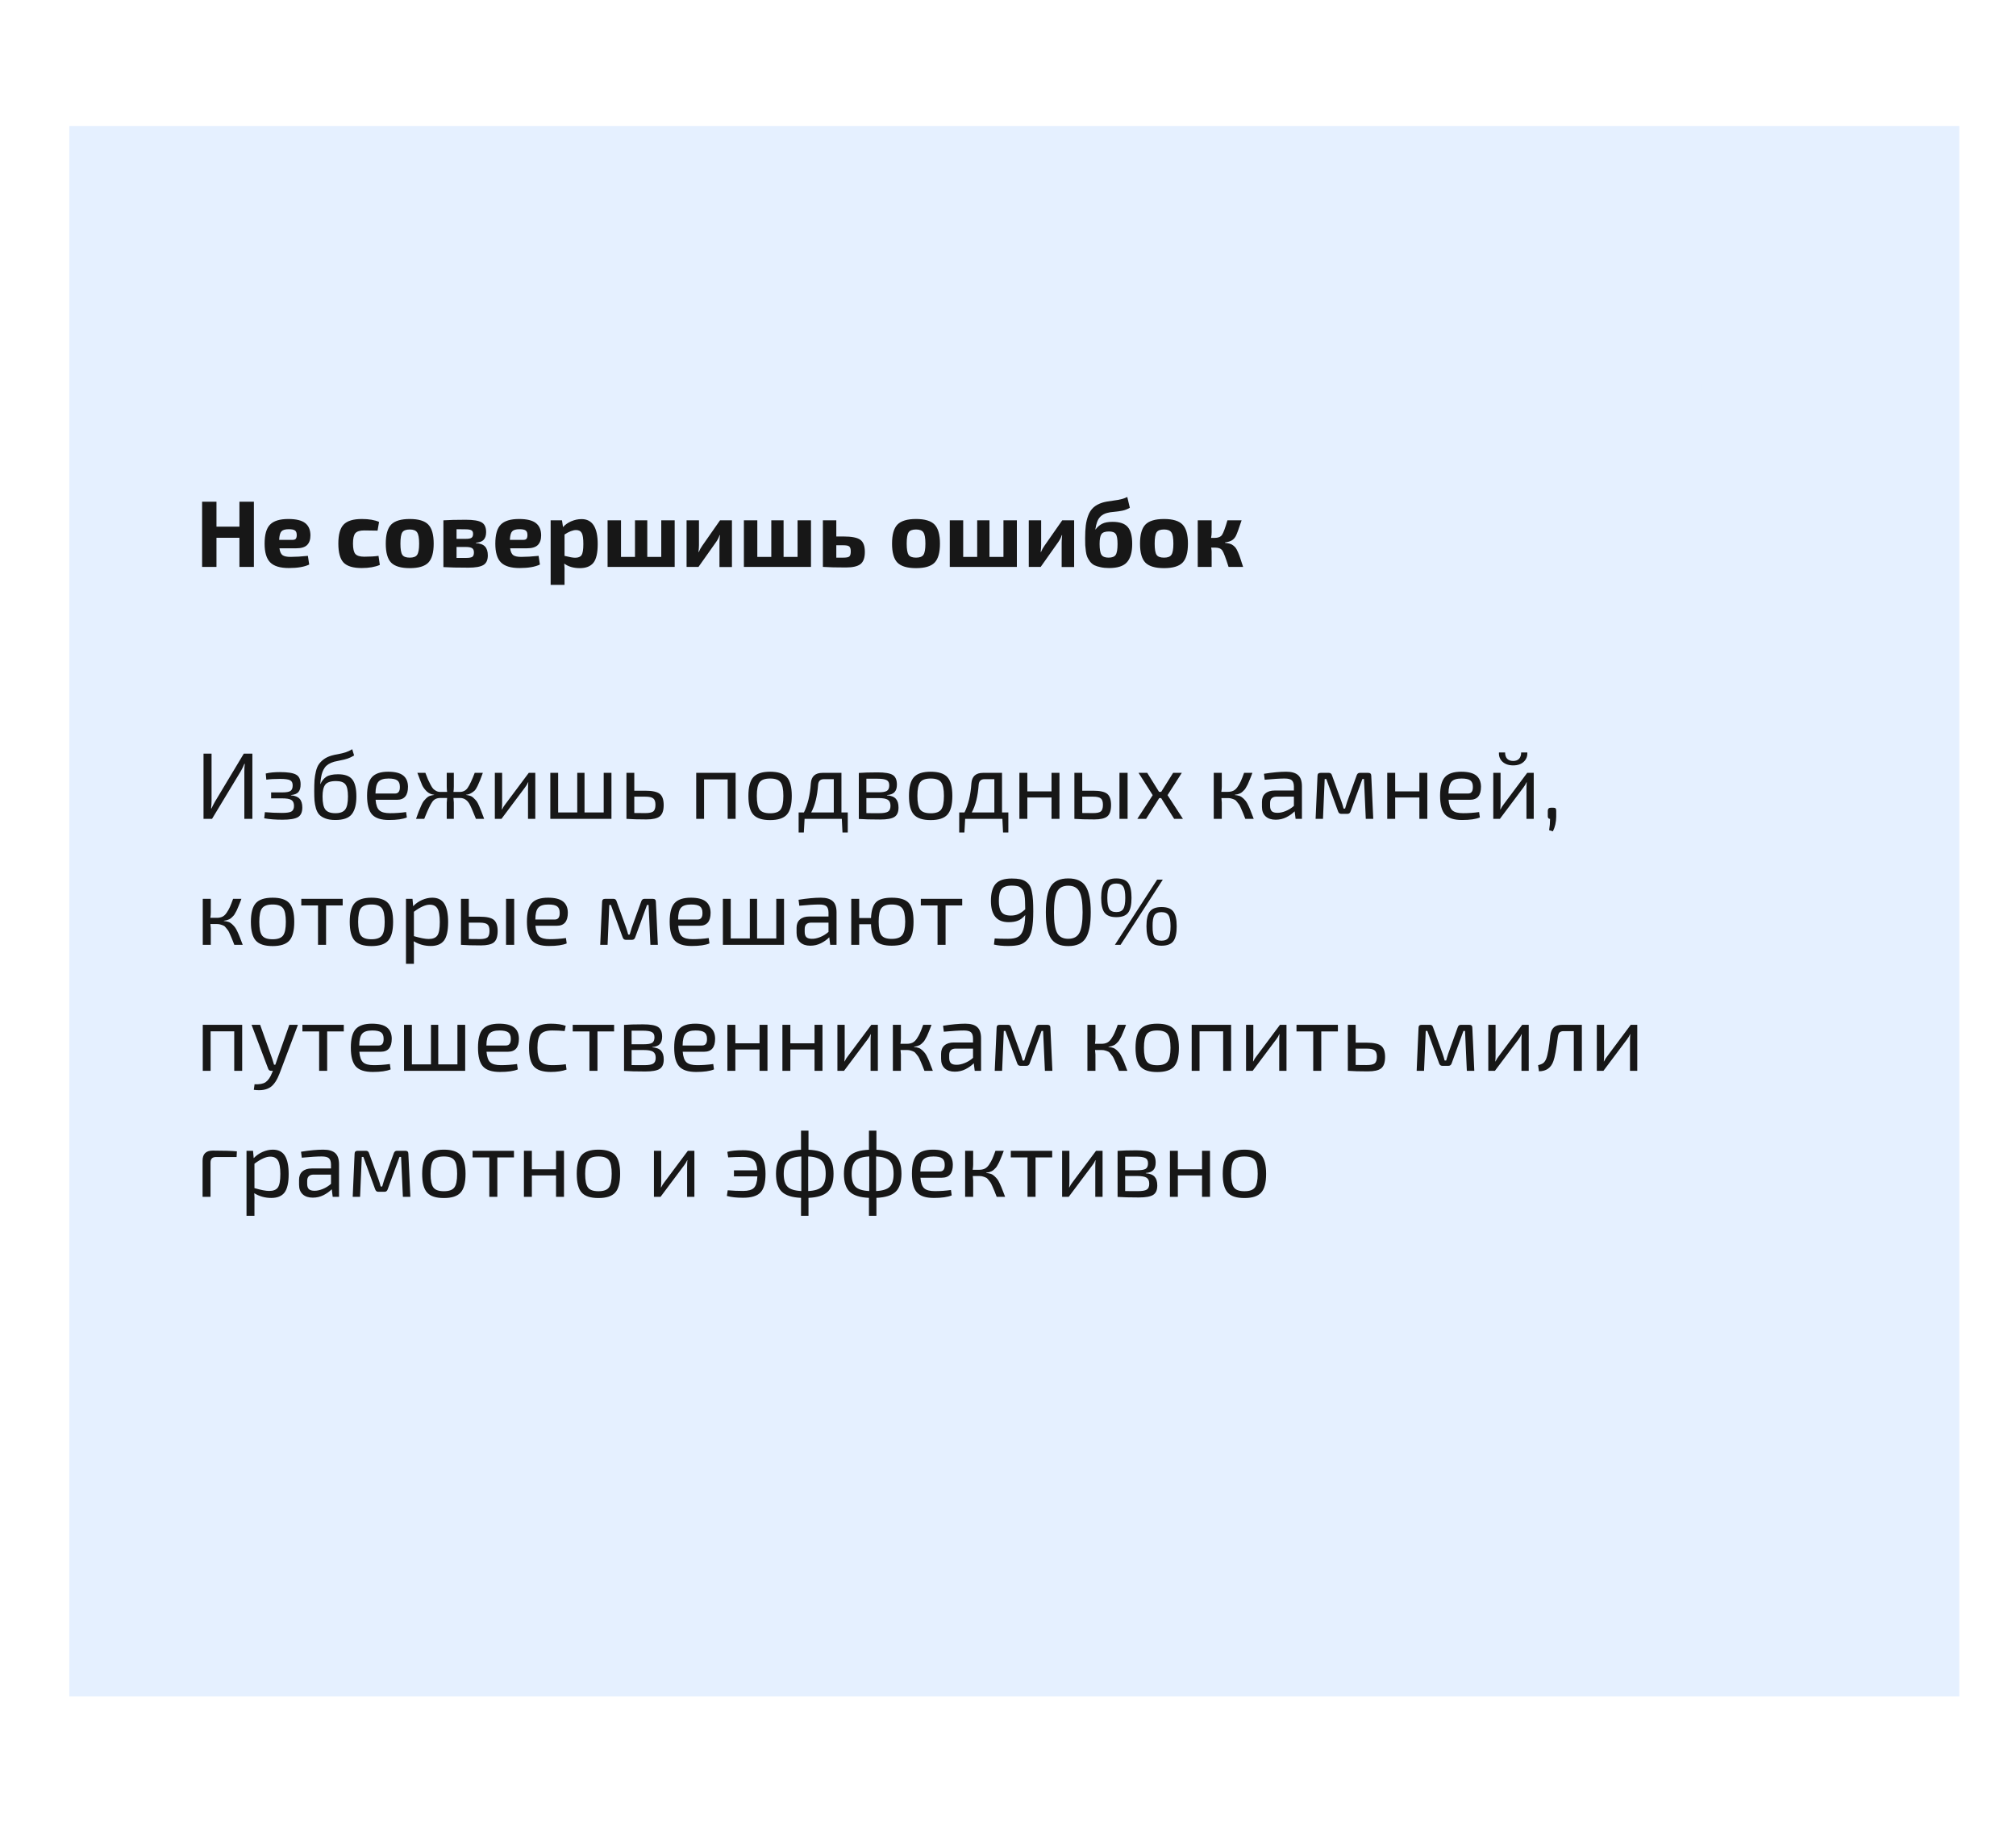<?xml version="1.0" encoding="UTF-8"?> <svg xmlns="http://www.w3.org/2000/svg" width="320" height="290" viewBox="0 0 320 290" fill="none"> <g filter="url(#filter0_d)"> <rect x="11" y="15" width="300" height="249.324" fill="#E5F0FF"></rect> </g> <path d="M40.3 79.65V90H38.005V85.38H34.36V90H32.08V79.65H34.36V83.61H38.005V79.65H40.3ZM47.026 87.045H44.356C44.426 87.585 44.591 87.95 44.851 88.14C45.111 88.32 45.531 88.41 46.111 88.41C46.901 88.41 47.821 88.355 48.871 88.245L49.081 89.625C48.311 89.995 47.236 90.18 45.856 90.18C44.466 90.18 43.476 89.88 42.886 89.28C42.296 88.68 42.001 87.69 42.001 86.31C42.001 84.87 42.291 83.86 42.871 83.28C43.451 82.69 44.416 82.395 45.766 82.395C46.996 82.395 47.886 82.61 48.436 83.04C48.986 83.46 49.266 84.105 49.276 84.975C49.276 85.665 49.096 86.185 48.736 86.535C48.386 86.875 47.816 87.045 47.026 87.045ZM44.311 85.71H46.411C46.691 85.71 46.876 85.645 46.966 85.515C47.056 85.385 47.101 85.195 47.101 84.945C47.101 84.595 47.011 84.355 46.831 84.225C46.651 84.085 46.321 84.015 45.841 84.015C45.271 84.015 44.881 84.13 44.671 84.36C44.461 84.58 44.341 85.03 44.311 85.71ZM60.08 88.245L60.29 89.685C59.52 90.015 58.56 90.18 57.41 90.18C56.05 90.18 55.09 89.89 54.53 89.31C53.98 88.72 53.705 87.715 53.705 86.295C53.705 84.865 53.985 83.86 54.545 83.28C55.105 82.69 56.07 82.395 57.44 82.395C58.56 82.395 59.47 82.55 60.17 82.86L59.93 84.24C58.85 84.22 58.145 84.21 57.815 84.21C57.135 84.21 56.665 84.355 56.405 84.645C56.155 84.935 56.03 85.485 56.03 86.295C56.03 87.105 56.155 87.655 56.405 87.945C56.665 88.235 57.135 88.38 57.815 88.38C58.695 88.38 59.45 88.335 60.08 88.245ZM62.089 83.28C62.669 82.69 63.654 82.395 65.044 82.395C66.434 82.395 67.414 82.69 67.984 83.28C68.554 83.87 68.839 84.88 68.839 86.31C68.839 87.73 68.554 88.735 67.984 89.325C67.414 89.905 66.434 90.195 65.044 90.195C63.654 90.195 62.669 89.905 62.089 89.325C61.519 88.735 61.234 87.73 61.234 86.31C61.234 84.88 61.519 83.87 62.089 83.28ZM65.044 84.06C64.454 84.06 64.059 84.21 63.859 84.51C63.659 84.81 63.559 85.41 63.559 86.31C63.559 87.19 63.659 87.78 63.859 88.08C64.059 88.38 64.454 88.53 65.044 88.53C65.624 88.53 66.014 88.38 66.214 88.08C66.424 87.78 66.529 87.19 66.529 86.31C66.529 85.42 66.424 84.825 66.214 84.525C66.014 84.215 65.624 84.06 65.044 84.06ZM75.542 86.16V86.22C76.222 86.27 76.707 86.455 76.997 86.775C77.287 87.095 77.432 87.56 77.432 88.17C77.432 88.91 77.197 89.42 76.727 89.7C76.257 89.98 75.462 90.12 74.342 90.12C72.652 90.12 71.332 90.09 70.382 90.03V82.605C71.232 82.545 72.412 82.515 73.922 82.515C75.142 82.515 75.987 82.655 76.457 82.935C76.927 83.205 77.162 83.72 77.162 84.48C77.162 85.01 77.032 85.415 76.772 85.695C76.522 85.965 76.112 86.12 75.542 86.16ZM72.467 85.545H73.922C74.372 85.545 74.677 85.49 74.837 85.38C75.007 85.27 75.092 85.06 75.092 84.75C75.092 84.47 75.002 84.28 74.822 84.18C74.642 84.08 74.307 84.03 73.817 84.03L72.467 84.015V85.545ZM72.467 88.575H73.967C74.447 88.575 74.777 88.52 74.957 88.41C75.137 88.29 75.227 88.055 75.227 87.705C75.227 87.375 75.132 87.15 74.942 87.03C74.752 86.9 74.412 86.835 73.922 86.835H72.467V88.575ZM83.647 87.045H80.977C81.047 87.585 81.212 87.95 81.472 88.14C81.732 88.32 82.152 88.41 82.732 88.41C83.522 88.41 84.442 88.355 85.492 88.245L85.702 89.625C84.932 89.995 83.857 90.18 82.477 90.18C81.087 90.18 80.097 89.88 79.507 89.28C78.917 88.68 78.622 87.69 78.622 86.31C78.622 84.87 78.912 83.86 79.492 83.28C80.072 82.69 81.037 82.395 82.387 82.395C83.617 82.395 84.507 82.61 85.057 83.04C85.607 83.46 85.887 84.105 85.897 84.975C85.897 85.665 85.717 86.185 85.357 86.535C85.007 86.875 84.437 87.045 83.647 87.045ZM80.932 85.71H83.032C83.312 85.71 83.497 85.645 83.587 85.515C83.677 85.385 83.722 85.195 83.722 84.945C83.722 84.595 83.632 84.355 83.452 84.225C83.272 84.085 82.942 84.015 82.462 84.015C81.892 84.015 81.502 84.13 81.292 84.36C81.082 84.58 80.962 85.03 80.932 85.71ZM89.204 82.605L89.369 83.685C89.679 83.315 90.104 83.01 90.644 82.77C91.194 82.53 91.749 82.41 92.309 82.41C94.019 82.41 94.874 83.73 94.874 86.37C94.874 87.79 94.644 88.785 94.184 89.355C93.724 89.915 93.009 90.195 92.039 90.195C91.039 90.195 90.214 89.955 89.564 89.475C89.614 89.985 89.629 90.515 89.609 91.065V92.85H87.404V82.605H89.204ZM89.609 84.855V88.245C90.389 88.445 90.949 88.545 91.289 88.545C91.789 88.545 92.129 88.405 92.309 88.125C92.499 87.845 92.594 87.26 92.594 86.37C92.594 85.5 92.509 84.915 92.339 84.615C92.169 84.305 91.869 84.15 91.439 84.15C90.939 84.15 90.329 84.385 89.609 84.855ZM107.092 82.605V90H96.442V82.605H98.572V88.41H100.792V82.605H102.742V88.41H104.962V82.605H107.092ZM116.181 90.015H114.201V86.145C114.201 85.855 114.226 85.46 114.276 84.96H114.216C114.106 85.32 113.921 85.685 113.661 86.055L110.871 90H108.981V82.605H110.946V86.55C110.946 86.83 110.921 87.195 110.871 87.645H110.916C111.046 87.315 111.231 86.98 111.471 86.64L114.291 82.605H116.181V90.015ZM128.728 82.605V90H118.078V82.605H120.208V88.41H122.428V82.605H124.378V88.41H126.598V82.605H128.728ZM132.747 85.17H133.887C135.187 85.17 136.077 85.345 136.557 85.695C137.037 86.035 137.277 86.68 137.277 87.63C137.277 88.56 137.042 89.205 136.572 89.565C136.112 89.915 135.342 90.09 134.262 90.09C132.722 90.09 131.527 90.06 130.677 90H130.617V82.605H132.747V85.17ZM132.747 88.53H133.887C134.347 88.53 134.652 88.47 134.802 88.35C134.962 88.22 135.042 87.95 135.042 87.54C135.042 87.15 134.962 86.89 134.802 86.76C134.652 86.63 134.347 86.565 133.887 86.565H132.747V88.53ZM142.45 83.28C143.03 82.69 144.015 82.395 145.405 82.395C146.795 82.395 147.775 82.69 148.345 83.28C148.915 83.87 149.2 84.88 149.2 86.31C149.2 87.73 148.915 88.735 148.345 89.325C147.775 89.905 146.795 90.195 145.405 90.195C144.015 90.195 143.03 89.905 142.45 89.325C141.88 88.735 141.595 87.73 141.595 86.31C141.595 84.88 141.88 83.87 142.45 83.28ZM145.405 84.06C144.815 84.06 144.42 84.21 144.22 84.51C144.02 84.81 143.92 85.41 143.92 86.31C143.92 87.19 144.02 87.78 144.22 88.08C144.42 88.38 144.815 88.53 145.405 88.53C145.985 88.53 146.375 88.38 146.575 88.08C146.785 87.78 146.89 87.19 146.89 86.31C146.89 85.42 146.785 84.825 146.575 84.525C146.375 84.215 145.985 84.06 145.405 84.06ZM161.408 82.605V90H150.758V82.605H152.888V88.41H155.108V82.605H157.058V88.41H159.278V82.605H161.408ZM170.498 90.015H168.518V86.145C168.518 85.855 168.543 85.46 168.593 84.96H168.533C168.423 85.32 168.238 85.685 167.978 86.055L165.188 90H163.298V82.605H165.263V86.55C165.263 86.83 165.238 87.195 165.188 87.645H165.233C165.363 87.315 165.548 86.98 165.788 86.64L168.608 82.605H170.498V90.015ZM178.934 78.9L179.339 80.61C178.939 80.84 178.539 80.995 178.139 81.075C177.739 81.155 177.314 81.215 176.864 81.255C176.414 81.285 176.034 81.345 175.724 81.435C174.904 81.655 174.369 82.16 174.119 82.95C174.029 83.19 173.944 83.555 173.864 84.045H173.909C174.199 83.655 174.539 83.36 174.929 83.16C175.329 82.95 175.884 82.845 176.594 82.845C177.734 82.845 178.539 83.12 179.009 83.67C179.479 84.21 179.714 85.105 179.714 86.355C179.714 87.665 179.439 88.63 178.889 89.25C178.349 89.87 177.399 90.18 176.039 90.18C175.529 90.18 175.079 90.135 174.689 90.045C174.299 89.965 173.969 89.86 173.699 89.73C173.439 89.59 173.214 89.4 173.024 89.16C172.844 88.91 172.699 88.67 172.589 88.44C172.489 88.21 172.414 87.915 172.364 87.555C172.314 87.185 172.279 86.855 172.259 86.565C172.249 86.275 172.244 85.905 172.244 85.455C172.244 84.645 172.279 83.965 172.349 83.415C172.419 82.855 172.549 82.325 172.739 81.825C172.929 81.315 173.204 80.895 173.564 80.565C173.934 80.235 174.404 79.98 174.974 79.8C175.344 79.68 175.969 79.565 176.849 79.455C177.739 79.345 178.434 79.16 178.934 78.9ZM176.024 84.375C175.414 84.375 175.014 84.52 174.824 84.81C174.634 85.09 174.539 85.605 174.539 86.355C174.539 87.205 174.639 87.78 174.839 88.08C175.039 88.38 175.414 88.53 175.964 88.53C176.514 88.53 176.889 88.385 177.089 88.095C177.289 87.795 177.389 87.22 177.389 86.37C177.389 85.57 177.294 85.04 177.104 84.78C176.924 84.51 176.564 84.375 176.024 84.375ZM181.811 83.28C182.391 82.69 183.376 82.395 184.766 82.395C186.156 82.395 187.136 82.69 187.706 83.28C188.276 83.87 188.561 84.88 188.561 86.31C188.561 87.73 188.276 88.735 187.706 89.325C187.136 89.905 186.156 90.195 184.766 90.195C183.376 90.195 182.391 89.905 181.811 89.325C181.241 88.735 180.956 87.73 180.956 86.31C180.956 84.88 181.241 83.87 181.811 83.28ZM184.766 84.06C184.176 84.06 183.781 84.21 183.581 84.51C183.381 84.81 183.281 85.41 183.281 86.31C183.281 87.19 183.381 87.78 183.581 88.08C183.781 88.38 184.176 88.53 184.766 88.53C185.346 88.53 185.736 88.38 185.936 88.08C186.146 87.78 186.251 87.19 186.251 86.31C186.251 85.42 186.146 84.825 185.936 84.525C185.736 84.215 185.346 84.06 184.766 84.06ZM194.439 86.115V86.175C194.739 86.215 194.984 86.26 195.174 86.31C195.364 86.35 195.549 86.44 195.729 86.58C195.909 86.72 196.044 86.85 196.134 86.97C196.234 87.09 196.359 87.325 196.509 87.675C196.659 88.015 196.779 88.33 196.869 88.62C196.969 88.91 197.119 89.37 197.319 90H195.009C194.569 88.6 194.244 87.74 194.034 87.42C193.824 87.1 193.454 86.94 192.924 86.94H192.249C192.299 87.19 192.324 87.4 192.324 87.57V90H190.119V82.605H192.324V84.495C192.324 84.795 192.294 85.095 192.234 85.395H192.789C193.359 85.395 193.754 85.235 193.974 84.915C194.194 84.585 194.479 83.815 194.829 82.605H197.079C196.619 83.995 196.309 84.835 196.149 85.125C195.909 85.565 195.554 85.85 195.084 85.98C194.914 86.03 194.699 86.075 194.439 86.115ZM40.06 130H38.785V122.455C38.785 121.985 38.81 121.59 38.86 121.27H38.785C38.655 121.61 38.475 121.985 38.245 122.395L33.655 130H32.305V119.65H33.58V127.12C33.58 127.49 33.555 127.9 33.505 128.35H33.565C33.715 128.02 33.91 127.645 34.15 127.225L38.695 119.65H40.06V130ZM42.271 123.775L42.181 122.8C42.801 122.65 43.551 122.575 44.431 122.575C45.671 122.575 46.526 122.71 46.996 122.98C47.476 123.24 47.716 123.755 47.716 124.525C47.716 125.065 47.601 125.47 47.371 125.74C47.141 126.01 46.746 126.17 46.186 126.22V126.265C46.816 126.315 47.271 126.495 47.551 126.805C47.841 127.115 47.986 127.58 47.986 128.2C47.986 128.95 47.751 129.46 47.281 129.73C46.811 130 46.001 130.135 44.851 130.135C43.741 130.135 42.771 130.06 41.941 129.91L42.046 128.935C42.946 129.015 43.851 129.055 44.761 129.055C45.501 129.055 46.001 128.98 46.261 128.83C46.531 128.67 46.666 128.37 46.666 127.93C46.666 127.48 46.526 127.17 46.246 127C45.976 126.83 45.486 126.745 44.776 126.745H43.036V125.8H44.776C45.426 125.8 45.866 125.725 46.096 125.575C46.336 125.415 46.456 125.12 46.456 124.69C46.456 124.27 46.316 123.995 46.036 123.865C45.766 123.725 45.236 123.655 44.446 123.655C43.586 123.655 42.861 123.695 42.271 123.775ZM55.907 118.945L56.208 119.935C55.847 120.155 55.502 120.32 55.172 120.43C54.843 120.54 54.462 120.635 54.032 120.715C53.612 120.795 53.288 120.865 53.057 120.925C52.358 121.125 51.858 121.435 51.557 121.855C51.258 122.275 51.062 122.79 50.972 123.4C50.913 123.7 50.867 124.055 50.837 124.465H50.867C51.068 123.995 51.367 123.62 51.767 123.34C52.178 123.06 52.807 122.92 53.657 122.92C54.727 122.92 55.477 123.19 55.907 123.73C56.347 124.27 56.568 125.175 56.568 126.445C56.568 127.695 56.328 128.63 55.847 129.25C55.367 129.87 54.492 130.18 53.222 130.18C52.612 130.18 52.093 130.1 51.663 129.94C51.242 129.78 50.917 129.58 50.688 129.34C50.458 129.1 50.278 128.765 50.148 128.335C50.028 127.895 49.953 127.485 49.922 127.105C49.892 126.715 49.877 126.21 49.877 125.59C49.877 124.9 49.892 124.32 49.922 123.85C49.962 123.38 50.038 122.915 50.148 122.455C50.258 121.995 50.413 121.62 50.612 121.33C50.822 121.03 51.093 120.76 51.422 120.52C51.752 120.28 52.157 120.09 52.638 119.95C52.907 119.87 53.252 119.795 53.672 119.725C54.102 119.645 54.492 119.55 54.843 119.44C55.193 119.33 55.547 119.165 55.907 118.945ZM53.328 124C52.477 124 51.907 124.195 51.617 124.585C51.337 124.965 51.197 125.585 51.197 126.445C51.197 127.445 51.347 128.14 51.648 128.53C51.947 128.91 52.477 129.1 53.237 129.1C53.977 129.1 54.492 128.91 54.782 128.53C55.083 128.15 55.233 127.455 55.233 126.445C55.233 125.505 55.097 124.865 54.828 124.525C54.557 124.175 54.057 124 53.328 124ZM63.021 126.97H59.616C59.686 127.81 59.891 128.375 60.231 128.665C60.571 128.955 61.131 129.1 61.911 129.1C62.751 129.1 63.601 129.04 64.461 128.92L64.581 129.775C63.941 130.045 62.996 130.18 61.746 130.18C60.486 130.18 59.591 129.89 59.061 129.31C58.531 128.72 58.266 127.725 58.266 126.325C58.266 124.915 58.526 123.93 59.046 123.37C59.566 122.8 60.421 122.515 61.611 122.515C62.701 122.515 63.496 122.715 63.996 123.115C64.496 123.505 64.751 124.1 64.761 124.9C64.761 126.28 64.181 126.97 63.021 126.97ZM59.601 125.98H62.691C63.231 125.98 63.491 125.62 63.471 124.9C63.471 124.43 63.336 124.095 63.066 123.895C62.796 123.695 62.331 123.595 61.671 123.595C60.901 123.595 60.366 123.765 60.066 124.105C59.766 124.445 59.611 125.07 59.601 125.98ZM73.971 126.175V126.205C74.231 126.235 74.461 126.285 74.661 126.355C74.861 126.425 75.046 126.55 75.216 126.73C75.396 126.9 75.541 127.055 75.651 127.195C75.761 127.335 75.896 127.59 76.056 127.96C76.216 128.32 76.336 128.615 76.416 128.845C76.506 129.065 76.651 129.45 76.851 130H75.546C75.016 128.66 74.651 127.835 74.451 127.525C74.101 126.985 73.646 126.705 73.086 126.685C73.066 126.685 73.046 126.685 73.026 126.685H71.976C72.016 127.025 72.036 127.265 72.036 127.405V130H70.911V127.405C70.911 127.265 70.931 127.025 70.971 126.685H69.846C69.306 126.695 68.896 126.9 68.616 127.3C68.336 127.69 67.961 128.465 67.491 129.625C67.431 129.785 67.381 129.91 67.341 130H66.036C66.236 129.45 66.376 129.065 66.456 128.845C66.546 128.615 66.671 128.32 66.831 127.96C66.991 127.59 67.126 127.335 67.236 127.195C67.346 127.055 67.486 126.9 67.656 126.73C67.836 126.55 68.026 126.425 68.226 126.355C68.426 126.285 68.656 126.235 68.916 126.205V126.175C68.456 126.125 68.061 125.945 67.731 125.635C67.411 125.315 67.176 125 67.026 124.69C66.886 124.37 66.651 123.765 66.321 122.875C66.291 122.795 66.266 122.735 66.246 122.695H67.521C67.711 123.175 67.851 123.53 67.941 123.76C68.041 123.98 68.171 124.245 68.331 124.555C68.491 124.865 68.636 125.09 68.766 125.23C68.896 125.36 69.056 125.475 69.246 125.575C69.446 125.675 69.666 125.725 69.906 125.725H70.971C70.931 125.485 70.911 125.2 70.911 124.87V122.695H72.036V124.87C72.036 125.2 72.016 125.485 71.976 125.725H72.966C73.516 125.725 73.941 125.505 74.241 125.065C74.551 124.615 74.921 123.825 75.351 122.695H76.641C76.431 123.255 76.281 123.655 76.191 123.895C76.101 124.125 75.971 124.42 75.801 124.78C75.631 125.13 75.471 125.38 75.321 125.53C75.171 125.67 74.981 125.805 74.751 125.935C74.521 126.065 74.261 126.145 73.971 126.175ZM84.967 130H83.812V125.155C83.812 125.035 83.817 124.86 83.827 124.63C83.847 124.39 83.857 124.24 83.857 124.18H83.827C83.717 124.45 83.547 124.735 83.317 125.035L79.597 130H78.547V122.695H79.702V127.54C79.702 127.83 79.687 128.155 79.657 128.515H79.687C79.847 128.185 80.022 127.905 80.212 127.675L83.932 122.695H84.967V130ZM97.056 122.695V130H87.351V122.695H88.596V128.98H91.626V122.695H92.781V128.98H95.826V122.695H97.056ZM100.681 125.53H102.406C103.526 125.53 104.296 125.695 104.716 126.025C105.136 126.355 105.346 126.95 105.346 127.81C105.346 128.68 105.136 129.28 104.716 129.61C104.306 129.93 103.601 130.09 102.601 130.09C101.291 130.09 100.251 130.06 99.481 130H99.436V122.695H100.681V125.53ZM100.681 129.07L102.406 129.085C103.026 129.085 103.451 129 103.681 128.83C103.921 128.65 104.041 128.295 104.041 127.765C104.041 127.275 103.926 126.94 103.696 126.76C103.476 126.57 103.046 126.475 102.406 126.475H100.681V129.07ZM116.765 122.695V130H115.505V123.73H111.755V130H110.51V122.695H116.765ZM122.243 122.515C123.493 122.515 124.378 122.805 124.898 123.385C125.418 123.965 125.678 124.955 125.678 126.355C125.678 127.755 125.418 128.745 124.898 129.325C124.378 129.905 123.493 130.195 122.243 130.195C120.983 130.195 120.093 129.905 119.573 129.325C119.053 128.745 118.793 127.755 118.793 126.355C118.793 124.955 119.053 123.965 119.573 123.385C120.093 122.805 120.983 122.515 122.243 122.515ZM122.243 123.595C121.433 123.595 120.878 123.79 120.578 124.18C120.278 124.57 120.128 125.295 120.128 126.355C120.128 127.415 120.278 128.14 120.578 128.53C120.878 128.92 121.433 129.115 122.243 129.115C123.043 129.115 123.593 128.92 123.893 128.53C124.193 128.14 124.343 127.415 124.343 126.355C124.343 125.295 124.193 124.57 123.893 124.18C123.593 123.79 123.043 123.595 122.243 123.595ZM134.567 128.98V132.16H133.727L133.622 130H127.712L127.592 132.16H126.767V128.98H127.607C128.217 127.75 128.582 126.215 128.702 124.375C128.782 123.255 129.402 122.695 130.562 122.695H133.562V128.98H134.567ZM132.347 128.98V123.7H130.772C130.212 123.7 129.907 123.995 129.857 124.585C129.727 126.405 129.362 127.87 128.762 128.98H132.347ZM140.791 126.22V126.265C141.451 126.315 141.921 126.5 142.201 126.82C142.481 127.13 142.621 127.59 142.621 128.2C142.621 128.93 142.401 129.43 141.961 129.7C141.531 129.97 140.776 130.105 139.696 130.105C138.276 130.105 137.151 130.075 136.321 130.015V122.71C137.051 122.65 138.041 122.62 139.291 122.62C140.451 122.62 141.251 122.755 141.691 123.025C142.141 123.295 142.366 123.81 142.366 124.57C142.366 125.09 142.241 125.485 141.991 125.755C141.741 126.025 141.341 126.18 140.791 126.22ZM137.521 125.785H139.441C140.081 125.785 140.526 125.71 140.776 125.56C141.026 125.4 141.151 125.105 141.151 124.675C141.151 124.265 141.011 123.99 140.731 123.85C140.461 123.7 139.966 123.625 139.246 123.625C138.556 123.615 137.981 123.615 137.521 123.625V125.785ZM137.521 126.7V129.085C137.671 129.085 137.971 129.09 138.421 129.1C138.871 129.1 139.236 129.1 139.516 129.1C140.206 129.1 140.681 129.02 140.941 128.86C141.211 128.7 141.346 128.39 141.346 127.93C141.346 127.47 141.206 127.15 140.926 126.97C140.646 126.79 140.151 126.7 139.441 126.7H137.521ZM147.731 122.515C148.981 122.515 149.866 122.805 150.386 123.385C150.906 123.965 151.166 124.955 151.166 126.355C151.166 127.755 150.906 128.745 150.386 129.325C149.866 129.905 148.981 130.195 147.731 130.195C146.471 130.195 145.581 129.905 145.061 129.325C144.541 128.745 144.281 127.755 144.281 126.355C144.281 124.955 144.541 123.965 145.061 123.385C145.581 122.805 146.471 122.515 147.731 122.515ZM147.731 123.595C146.921 123.595 146.366 123.79 146.066 124.18C145.766 124.57 145.616 125.295 145.616 126.355C145.616 127.415 145.766 128.14 146.066 128.53C146.366 128.92 146.921 129.115 147.731 129.115C148.531 129.115 149.081 128.92 149.381 128.53C149.681 128.14 149.831 127.415 149.831 126.355C149.831 125.295 149.681 124.57 149.381 124.18C149.081 123.79 148.531 123.595 147.731 123.595ZM160.055 128.98V132.16H159.215L159.11 130H153.2L153.08 132.16H152.255V128.98H153.095C153.705 127.75 154.07 126.215 154.19 124.375C154.27 123.255 154.89 122.695 156.05 122.695H159.05V128.98H160.055ZM157.835 128.98V123.7H156.26C155.7 123.7 155.395 123.995 155.345 124.585C155.215 126.405 154.85 127.87 154.25 128.98H157.835ZM168.169 122.695V130H166.909V126.61H163.069V130H161.809V122.695H163.069V125.635H166.909V122.695H168.169ZM171.784 125.53H173.509C174.589 125.53 175.334 125.695 175.744 126.025C176.154 126.355 176.359 126.95 176.359 127.81C176.359 128.68 176.159 129.28 175.759 129.61C175.359 129.93 174.674 130.09 173.704 130.09C172.394 130.09 171.354 130.06 170.584 130H170.539V122.695H171.784V125.53ZM178.984 122.695V130H177.694V122.695H178.984ZM171.784 129.07L173.509 129.085C174.099 129.085 174.504 129 174.724 128.83C174.954 128.65 175.069 128.295 175.069 127.765C175.069 127.275 174.959 126.94 174.739 126.76C174.519 126.57 174.109 126.475 173.509 126.475H171.784V129.07ZM184.305 126.7H184.005L181.92 130H180.525L182.97 126.235L180.72 122.695H182.1L183.975 125.71H184.32L186.21 122.695H187.59L185.325 126.235L187.77 130H186.375L184.305 126.7ZM196.004 126.175V126.22C196.274 126.24 196.514 126.285 196.724 126.355C196.934 126.425 197.129 126.545 197.309 126.715C197.489 126.885 197.639 127.045 197.759 127.195C197.879 127.345 198.019 127.595 198.179 127.945C198.339 128.285 198.464 128.58 198.554 128.83C198.654 129.08 198.804 129.47 199.004 130H197.669C197.499 129.56 197.379 129.255 197.309 129.085C197.239 128.905 197.134 128.66 196.994 128.35C196.864 128.04 196.759 127.83 196.679 127.72C196.599 127.61 196.489 127.47 196.349 127.3C196.219 127.12 196.089 127.005 195.959 126.955C195.839 126.895 195.694 126.84 195.524 126.79C195.354 126.73 195.164 126.7 194.954 126.7H194.879H193.874C193.914 127.02 193.934 127.255 193.934 127.405V130H192.659V122.695H193.934V124.87C193.934 125.13 193.909 125.41 193.859 125.71H194.879C195.229 125.71 195.529 125.65 195.779 125.53C196.029 125.41 196.254 125.2 196.454 124.9C196.664 124.59 196.834 124.29 196.964 124C197.094 123.71 197.264 123.275 197.474 122.695H198.794C198.674 123.025 198.584 123.26 198.524 123.4C198.474 123.53 198.394 123.725 198.284 123.985C198.184 124.245 198.104 124.43 198.044 124.54C197.984 124.64 197.904 124.785 197.804 124.975C197.704 125.165 197.614 125.3 197.534 125.38C197.454 125.46 197.354 125.56 197.234 125.68C197.114 125.79 196.994 125.875 196.874 125.935C196.764 125.985 196.634 126.035 196.484 126.085C196.334 126.125 196.174 126.155 196.004 126.175ZM200.746 123.79L200.626 122.845C201.986 122.625 203.166 122.515 204.166 122.515C205.016 122.515 205.641 122.695 206.041 123.055C206.451 123.405 206.656 124.005 206.656 124.855V130H205.651L205.501 128.8C205.151 129.16 204.711 129.475 204.181 129.745C203.661 130.005 203.096 130.135 202.486 130.135C201.816 130.135 201.286 129.96 200.896 129.61C200.506 129.25 200.311 128.745 200.311 128.095V127.3C200.311 126.73 200.486 126.29 200.836 125.98C201.196 125.66 201.696 125.5 202.336 125.5H205.381V124.855C205.371 124.395 205.261 124.07 205.051 123.88C204.841 123.69 204.456 123.595 203.896 123.595C203.186 123.595 202.136 123.66 200.746 123.79ZM201.601 127.48V127.945C201.601 128.325 201.691 128.605 201.871 128.785C202.061 128.955 202.351 129.04 202.741 129.04C203.131 129.05 203.566 128.96 204.046 128.77C204.526 128.58 204.971 128.305 205.381 127.945V126.475H202.561C201.921 126.505 201.601 126.84 201.601 127.48ZM215.847 122.695H217.182C217.502 122.695 217.662 122.855 217.662 123.175L217.977 130H216.792L216.507 123.67H216.252L214.392 128.785C214.302 129.065 214.132 129.205 213.882 129.205H212.892C212.642 129.205 212.472 129.065 212.382 128.785L210.522 123.67H210.267L209.997 130H208.827L209.127 123.175C209.127 122.855 209.292 122.695 209.622 122.695H210.942C211.192 122.695 211.357 122.835 211.437 123.115L212.952 127.315C213.052 127.595 213.157 127.945 213.267 128.365H213.507C213.647 127.875 213.752 127.525 213.822 127.315L215.337 123.115C215.427 122.835 215.597 122.695 215.847 122.695ZM226.558 122.695V130H225.298V126.61H221.458V130H220.198V122.695H221.458V125.635H225.298V122.695H226.558ZM233.338 126.97H229.933C230.003 127.81 230.208 128.375 230.548 128.665C230.888 128.955 231.448 129.1 232.228 129.1C233.068 129.1 233.918 129.04 234.778 128.92L234.898 129.775C234.258 130.045 233.313 130.18 232.063 130.18C230.803 130.18 229.908 129.89 229.378 129.31C228.848 128.72 228.583 127.725 228.583 126.325C228.583 124.915 228.843 123.93 229.363 123.37C229.883 122.8 230.738 122.515 231.928 122.515C233.018 122.515 233.813 122.715 234.313 123.115C234.813 123.505 235.068 124.1 235.078 124.9C235.078 126.28 234.498 126.97 233.338 126.97ZM229.918 125.98H233.008C233.548 125.98 233.808 125.62 233.788 124.9C233.788 124.43 233.653 124.095 233.383 123.895C233.113 123.695 232.648 123.595 231.988 123.595C231.218 123.595 230.683 123.765 230.383 124.105C230.083 124.445 229.928 125.07 229.918 125.98ZM241.454 119.455H242.429C242.469 120.045 242.284 120.535 241.874 120.925C241.464 121.315 240.904 121.51 240.194 121.51C239.474 121.51 238.904 121.315 238.484 120.925C238.074 120.535 237.889 120.045 237.929 119.455H238.904C238.904 119.885 239.014 120.22 239.234 120.46C239.464 120.69 239.784 120.805 240.194 120.805C240.594 120.805 240.904 120.69 241.124 120.46C241.344 120.22 241.454 119.885 241.454 119.455ZM243.449 130H242.294V125.155C242.294 125.035 242.299 124.86 242.309 124.63C242.329 124.39 242.339 124.24 242.339 124.18H242.309C242.199 124.45 242.029 124.735 241.799 125.035L238.079 130H237.029V122.695H238.184V127.54C238.184 127.83 238.169 128.155 238.139 128.515H238.169C238.329 128.185 238.504 127.905 238.694 127.675L242.414 122.695H243.449V130ZM246.177 128.23H246.552C246.732 128.23 246.852 128.265 246.912 128.335C246.982 128.405 247.017 128.53 247.017 128.71V129.67C247.007 130.52 246.832 131.29 246.492 131.98L245.892 131.8C245.992 131.21 246.042 130.61 246.042 130C245.802 130 245.682 129.86 245.682 129.58V128.71C245.692 128.39 245.857 128.23 246.177 128.23ZM35.53 146.175V146.22C35.8 146.24 36.04 146.285 36.25 146.355C36.46 146.425 36.655 146.545 36.835 146.715C37.015 146.885 37.165 147.045 37.285 147.195C37.405 147.345 37.545 147.595 37.705 147.945C37.865 148.285 37.99 148.58 38.08 148.83C38.18 149.08 38.33 149.47 38.53 150H37.195C37.025 149.56 36.905 149.255 36.835 149.085C36.765 148.905 36.66 148.66 36.52 148.35C36.39 148.04 36.285 147.83 36.205 147.72C36.125 147.61 36.015 147.47 35.875 147.3C35.745 147.12 35.615 147.005 35.485 146.955C35.365 146.895 35.22 146.84 35.05 146.79C34.88 146.73 34.69 146.7 34.48 146.7H34.405H33.4C33.44 147.02 33.46 147.255 33.46 147.405V150H32.185V142.695H33.46V144.87C33.46 145.13 33.435 145.41 33.385 145.71H34.405C34.755 145.71 35.055 145.65 35.305 145.53C35.555 145.41 35.78 145.2 35.98 144.9C36.19 144.59 36.36 144.29 36.49 144C36.62 143.71 36.79 143.275 37 142.695H38.32C38.2 143.025 38.11 143.26 38.05 143.4C38 143.53 37.92 143.725 37.81 143.985C37.71 144.245 37.63 144.43 37.57 144.54C37.51 144.64 37.43 144.785 37.33 144.975C37.23 145.165 37.14 145.3 37.06 145.38C36.98 145.46 36.88 145.56 36.76 145.68C36.64 145.79 36.52 145.875 36.4 145.935C36.29 145.985 36.16 146.035 36.01 146.085C35.86 146.125 35.7 146.155 35.53 146.175ZM43.273 142.515C44.523 142.515 45.408 142.805 45.928 143.385C46.448 143.965 46.708 144.955 46.708 146.355C46.708 147.755 46.448 148.745 45.928 149.325C45.408 149.905 44.523 150.195 43.273 150.195C42.013 150.195 41.123 149.905 40.603 149.325C40.083 148.745 39.823 147.755 39.823 146.355C39.823 144.955 40.083 143.965 40.603 143.385C41.123 142.805 42.013 142.515 43.273 142.515ZM43.273 143.595C42.463 143.595 41.908 143.79 41.608 144.18C41.308 144.57 41.158 145.295 41.158 146.355C41.158 147.415 41.308 148.14 41.608 148.53C41.908 148.92 42.463 149.115 43.273 149.115C44.073 149.115 44.623 148.92 44.923 148.53C45.223 148.14 45.373 147.415 45.373 146.355C45.373 145.295 45.223 144.57 44.923 144.18C44.623 143.79 44.073 143.595 43.273 143.595ZM54.395 143.745H51.755V150H50.48V143.745H47.825V142.695H54.395V143.745ZM58.962 142.515C60.212 142.515 61.097 142.805 61.617 143.385C62.137 143.965 62.397 144.955 62.397 146.355C62.397 147.755 62.137 148.745 61.617 149.325C61.097 149.905 60.212 150.195 58.962 150.195C57.702 150.195 56.812 149.905 56.292 149.325C55.772 148.745 55.512 147.755 55.512 146.355C55.512 144.955 55.772 143.965 56.292 143.385C56.812 142.805 57.702 142.515 58.962 142.515ZM58.962 143.595C58.152 143.595 57.597 143.79 57.297 144.18C56.997 144.57 56.847 145.295 56.847 146.355C56.847 147.415 56.997 148.14 57.297 148.53C57.597 148.92 58.152 149.115 58.962 149.115C59.762 149.115 60.312 148.92 60.612 148.53C60.912 148.14 61.062 147.415 61.062 146.355C61.062 145.295 60.912 144.57 60.612 144.18C60.312 143.79 59.762 143.595 58.962 143.595ZM65.476 142.695L65.581 143.865C65.981 143.445 66.451 143.115 66.991 142.875C67.541 142.635 68.081 142.515 68.611 142.515C69.491 142.515 70.131 142.835 70.531 143.475C70.931 144.115 71.131 145.085 71.131 146.385C71.131 147.765 70.911 148.745 70.471 149.325C70.031 149.895 69.331 150.18 68.371 150.18C67.391 150.18 66.491 149.93 65.671 149.43C65.711 149.85 65.721 150.34 65.701 150.9V153.015H64.441V142.695H65.476ZM65.701 144.75V148.62C66.721 148.92 67.501 149.07 68.041 149.07C68.701 149.07 69.161 148.885 69.421 148.515C69.681 148.145 69.811 147.435 69.811 146.385C69.811 145.365 69.686 144.65 69.436 144.24C69.196 143.83 68.786 143.625 68.206 143.625C67.536 143.625 66.701 144 65.701 144.75ZM74.416 145.53H76.141C77.221 145.53 77.966 145.695 78.376 146.025C78.786 146.355 78.991 146.95 78.991 147.81C78.991 148.68 78.791 149.28 78.391 149.61C77.991 149.93 77.306 150.09 76.336 150.09C75.026 150.09 73.986 150.06 73.216 150H73.171V142.695H74.416V145.53ZM81.616 142.695V150H80.326V142.695H81.616ZM74.416 149.07L76.141 149.085C76.731 149.085 77.136 149 77.356 148.83C77.586 148.65 77.701 148.295 77.701 147.765C77.701 147.275 77.591 146.94 77.371 146.76C77.151 146.57 76.741 146.475 76.141 146.475H74.416V149.07ZM88.392 146.97H84.987C85.057 147.81 85.262 148.375 85.602 148.665C85.942 148.955 86.502 149.1 87.282 149.1C88.122 149.1 88.972 149.04 89.832 148.92L89.952 149.775C89.312 150.045 88.367 150.18 87.117 150.18C85.857 150.18 84.962 149.89 84.432 149.31C83.902 148.72 83.637 147.725 83.637 146.325C83.637 144.915 83.897 143.93 84.417 143.37C84.937 142.8 85.792 142.515 86.982 142.515C88.072 142.515 88.867 142.715 89.367 143.115C89.867 143.505 90.122 144.1 90.132 144.9C90.132 146.28 89.552 146.97 88.392 146.97ZM84.972 145.98H88.062C88.602 145.98 88.862 145.62 88.842 144.9C88.842 144.43 88.707 144.095 88.437 143.895C88.167 143.695 87.702 143.595 87.042 143.595C86.272 143.595 85.737 143.765 85.437 144.105C85.137 144.445 84.982 145.07 84.972 145.98ZM102.292 142.695H103.627C103.947 142.695 104.107 142.855 104.107 143.175L104.422 150H103.237L102.952 143.67H102.697L100.837 148.785C100.747 149.065 100.577 149.205 100.327 149.205H99.337C99.087 149.205 98.917 149.065 98.827 148.785L96.967 143.67H96.712L96.442 150H95.272L95.572 143.175C95.572 142.855 95.737 142.695 96.067 142.695H97.387C97.637 142.695 97.802 142.835 97.882 143.115L99.397 147.315C99.497 147.595 99.602 147.945 99.712 148.365H99.952C100.092 147.875 100.197 147.525 100.267 147.315L101.782 143.115C101.872 142.835 102.042 142.695 102.292 142.695ZM111.053 146.97H107.648C107.718 147.81 107.923 148.375 108.263 148.665C108.603 148.955 109.163 149.1 109.943 149.1C110.783 149.1 111.633 149.04 112.493 148.92L112.613 149.775C111.973 150.045 111.028 150.18 109.778 150.18C108.518 150.18 107.623 149.89 107.093 149.31C106.563 148.72 106.298 147.725 106.298 146.325C106.298 144.915 106.558 143.93 107.078 143.37C107.598 142.8 108.453 142.515 109.643 142.515C110.733 142.515 111.528 142.715 112.028 143.115C112.528 143.505 112.783 144.1 112.793 144.9C112.793 146.28 112.213 146.97 111.053 146.97ZM107.633 145.98H110.723C111.263 145.98 111.523 145.62 111.503 144.9C111.503 144.43 111.368 144.095 111.098 143.895C110.828 143.695 110.363 143.595 109.703 143.595C108.933 143.595 108.398 143.765 108.098 144.105C107.798 144.445 107.643 145.07 107.633 145.98ZM124.449 142.695V150H114.744V142.695H115.989V148.98H119.019V142.695H120.174V148.98H123.219V142.695H124.449ZM126.874 143.79L126.754 142.845C128.114 142.625 129.294 142.515 130.294 142.515C131.144 142.515 131.769 142.695 132.169 143.055C132.579 143.405 132.784 144.005 132.784 144.855V150H131.779L131.629 148.8C131.279 149.16 130.839 149.475 130.309 149.745C129.789 150.005 129.224 150.135 128.614 150.135C127.944 150.135 127.414 149.96 127.024 149.61C126.634 149.25 126.439 148.745 126.439 148.095V147.3C126.439 146.73 126.614 146.29 126.964 145.98C127.324 145.66 127.824 145.5 128.464 145.5H131.509V144.855C131.499 144.395 131.389 144.07 131.179 143.88C130.969 143.69 130.584 143.595 130.024 143.595C129.314 143.595 128.264 143.66 126.874 143.79ZM127.729 147.48V147.945C127.729 148.325 127.819 148.605 127.999 148.785C128.189 148.955 128.479 149.04 128.869 149.04C129.259 149.05 129.694 148.96 130.174 148.77C130.654 148.58 131.099 148.305 131.509 147.945V146.475H128.689C128.049 146.505 127.729 146.84 127.729 147.48ZM136.38 145.74H138.255C138.315 144.52 138.585 143.68 139.065 143.22C139.555 142.75 140.38 142.515 141.54 142.515C142.83 142.515 143.73 142.79 144.24 143.34C144.75 143.88 145.005 144.88 145.005 146.34C145.005 147.78 144.75 148.775 144.24 149.325C143.73 149.865 142.83 150.135 141.54 150.135C140.36 150.135 139.525 149.89 139.035 149.4C138.555 148.91 138.295 148.02 138.255 146.73H136.38V150H135.12V142.695H136.38V145.74ZM141.525 149.055C142.335 149.055 142.895 148.86 143.205 148.47C143.515 148.08 143.675 147.365 143.685 146.325C143.675 145.275 143.515 144.56 143.205 144.18C142.895 143.79 142.335 143.595 141.525 143.595C140.735 143.595 140.195 143.79 139.905 144.18C139.615 144.56 139.47 145.275 139.47 146.325C139.47 147.365 139.615 148.08 139.905 148.47C140.195 148.86 140.735 149.055 141.525 149.055ZM152.731 143.745H150.091V150H148.816V143.745H146.161V142.695H152.731V143.745ZM157.769 149.955L157.889 148.98C158.369 149.02 159.074 149.04 160.004 149.04C160.694 149.04 161.219 148.94 161.579 148.74C161.949 148.54 162.224 148.17 162.404 147.63C162.594 147.09 162.704 146.305 162.734 145.275C162.364 145.705 161.979 146 161.579 146.16C161.189 146.32 160.694 146.4 160.094 146.4C158.224 146.4 157.289 145.275 157.289 143.025C157.289 141.795 157.539 140.895 158.039 140.325C158.539 139.755 159.394 139.47 160.604 139.47C161.114 139.47 161.544 139.505 161.894 139.575C162.254 139.645 162.564 139.77 162.824 139.95C163.084 140.13 163.289 140.34 163.439 140.58C163.589 140.82 163.704 141.155 163.784 141.585C163.874 142.005 163.934 142.45 163.964 142.92C163.994 143.39 164.009 143.985 164.009 144.705C164.009 145.865 163.939 146.805 163.799 147.525C163.659 148.235 163.414 148.79 163.064 149.19C162.724 149.58 162.319 149.845 161.849 149.985C161.389 150.115 160.774 150.18 160.004 150.18C159.134 150.18 158.389 150.105 157.769 149.955ZM160.439 145.35C160.879 145.35 161.264 145.28 161.594 145.14C161.934 145 162.314 144.74 162.734 144.36C162.734 143.82 162.724 143.39 162.704 143.07C162.694 142.74 162.664 142.415 162.614 142.095C162.564 141.775 162.494 141.535 162.404 141.375C162.314 141.215 162.189 141.07 162.029 140.94C161.869 140.8 161.674 140.71 161.444 140.67C161.214 140.62 160.929 140.595 160.589 140.595C159.779 140.595 159.234 140.79 158.954 141.18C158.674 141.57 158.539 142.185 158.549 143.025C158.539 143.815 158.674 144.4 158.954 144.78C159.234 145.16 159.729 145.35 160.439 145.35ZM166.803 140.7C167.333 139.87 168.253 139.455 169.563 139.455C170.873 139.455 171.793 139.87 172.323 140.7C172.863 141.53 173.133 142.905 173.133 144.825C173.133 146.745 172.863 148.12 172.323 148.95C171.793 149.78 170.873 150.195 169.563 150.195C168.253 150.195 167.333 149.78 166.803 148.95C166.273 148.12 166.008 146.745 166.008 144.825C166.008 142.905 166.273 141.53 166.803 140.7ZM171.333 141.555C171.003 140.925 170.413 140.61 169.563 140.61C168.713 140.61 168.123 140.925 167.793 141.555C167.463 142.185 167.298 143.275 167.298 144.825C167.298 146.375 167.463 147.465 167.793 148.095C168.123 148.725 168.713 149.04 169.563 149.04C170.413 149.04 171.003 148.725 171.333 148.095C171.673 147.465 171.843 146.375 171.843 144.825C171.843 143.275 171.673 142.185 171.333 141.555ZM177.191 139.455C178.081 139.455 178.706 139.69 179.066 140.16C179.426 140.63 179.606 141.42 179.606 142.53C179.606 143.64 179.426 144.43 179.066 144.9C178.706 145.37 178.081 145.605 177.191 145.605C176.311 145.605 175.691 145.37 175.331 144.9C174.971 144.43 174.791 143.64 174.791 142.53C174.791 141.42 174.971 140.63 175.331 140.16C175.691 139.69 176.311 139.455 177.191 139.455ZM177.866 150H176.966L183.671 139.65H184.571L177.866 150ZM178.301 140.775C178.101 140.435 177.731 140.265 177.191 140.265C176.651 140.265 176.276 140.435 176.066 140.775C175.866 141.105 175.766 141.69 175.766 142.53C175.766 143.37 175.866 143.96 176.066 144.3C176.276 144.63 176.651 144.795 177.191 144.795C177.731 144.795 178.101 144.63 178.301 144.3C178.511 143.97 178.616 143.38 178.616 142.53C178.616 141.69 178.511 141.105 178.301 140.775ZM182.516 144.705C182.876 144.235 183.496 144 184.376 144C185.256 144 185.876 144.235 186.236 144.705C186.596 145.175 186.776 145.96 186.776 147.06C186.776 148.17 186.596 148.96 186.236 149.43C185.876 149.9 185.256 150.135 184.376 150.135C183.496 150.135 182.876 149.9 182.516 149.43C182.156 148.96 181.976 148.17 181.976 147.06C181.976 145.96 182.156 145.175 182.516 144.705ZM185.486 145.305C185.276 144.975 184.901 144.81 184.361 144.81C183.821 144.81 183.446 144.975 183.236 145.305C183.036 145.625 182.941 146.21 182.951 147.06C182.941 147.91 183.036 148.505 183.236 148.845C183.446 149.175 183.821 149.34 184.361 149.34C184.901 149.34 185.276 149.175 185.486 148.845C185.696 148.505 185.801 147.91 185.801 147.06C185.801 146.22 185.696 145.635 185.486 145.305ZM38.44 162.695V170H37.18V163.73H33.43V170H32.185V162.695H38.44ZM47.293 162.695L44.383 170.405C43.993 171.425 43.533 172.135 43.003 172.535C42.363 173.015 41.458 173.175 40.288 173.015L40.408 172.13C41.198 172.17 41.783 172.06 42.163 171.8C42.573 171.51 42.913 171.015 43.183 170.315L43.318 170H43.033C42.803 170 42.648 169.89 42.568 169.67L39.928 162.695H41.293L43.228 168.14C43.338 168.47 43.428 168.765 43.498 169.025H43.708C43.778 168.825 43.878 168.53 44.008 168.14L45.928 162.695H47.293ZM54.571 163.745H51.931V170H50.656V163.745H48.001V162.695H54.571V163.745ZM60.443 166.97H57.038C57.108 167.81 57.313 168.375 57.653 168.665C57.993 168.955 58.553 169.1 59.333 169.1C60.173 169.1 61.023 169.04 61.883 168.92L62.003 169.775C61.363 170.045 60.418 170.18 59.168 170.18C57.908 170.18 57.013 169.89 56.483 169.31C55.953 168.72 55.688 167.725 55.688 166.325C55.688 164.915 55.948 163.93 56.468 163.37C56.988 162.8 57.843 162.515 59.033 162.515C60.123 162.515 60.918 162.715 61.418 163.115C61.918 163.505 62.173 164.1 62.183 164.9C62.183 166.28 61.603 166.97 60.443 166.97ZM57.023 165.98H60.113C60.653 165.98 60.913 165.62 60.893 164.9C60.893 164.43 60.758 164.095 60.488 163.895C60.218 163.695 59.753 163.595 59.093 163.595C58.323 163.595 57.788 163.765 57.488 164.105C57.188 164.445 57.033 165.07 57.023 165.98ZM73.838 162.695V170H64.133V162.695H65.378V168.98H68.408V162.695H69.563V168.98H72.608V162.695H73.838ZM80.628 166.97H77.223C77.293 167.81 77.498 168.375 77.838 168.665C78.178 168.955 78.738 169.1 79.518 169.1C80.358 169.1 81.208 169.04 82.068 168.92L82.188 169.775C81.548 170.045 80.603 170.18 79.353 170.18C78.093 170.18 77.198 169.89 76.668 169.31C76.138 168.72 75.873 167.725 75.873 166.325C75.873 164.915 76.133 163.93 76.653 163.37C77.173 162.8 78.028 162.515 79.218 162.515C80.308 162.515 81.103 162.715 81.603 163.115C82.103 163.505 82.358 164.1 82.368 164.9C82.368 166.28 81.788 166.97 80.628 166.97ZM77.208 165.98H80.298C80.838 165.98 81.098 165.62 81.078 164.9C81.078 164.43 80.943 164.095 80.673 163.895C80.403 163.695 79.938 163.595 79.278 163.595C78.508 163.595 77.973 163.765 77.673 164.105C77.373 164.445 77.218 165.07 77.208 165.98ZM89.809 168.95L89.929 169.805C89.219 170.055 88.389 170.18 87.439 170.18C86.169 170.18 85.274 169.895 84.754 169.325C84.234 168.745 83.974 167.75 83.974 166.34C83.974 164.94 84.234 163.955 84.754 163.385C85.284 162.805 86.179 162.515 87.439 162.515C88.399 162.515 89.184 162.63 89.794 162.86L89.629 163.685C88.969 163.625 88.309 163.595 87.649 163.595C86.779 163.595 86.169 163.79 85.819 164.18C85.479 164.57 85.309 165.29 85.309 166.34C85.309 167.4 85.479 168.125 85.819 168.515C86.159 168.905 86.769 169.1 87.649 169.1C88.459 169.1 89.179 169.05 89.809 168.95ZM97.477 163.745H94.837V170H93.562V163.745H90.907V162.695H97.477V163.745ZM103.525 166.22V166.265C104.185 166.315 104.655 166.5 104.935 166.82C105.215 167.13 105.355 167.59 105.355 168.2C105.355 168.93 105.135 169.43 104.695 169.7C104.265 169.97 103.51 170.105 102.43 170.105C101.01 170.105 99.885 170.075 99.055 170.015V162.71C99.785 162.65 100.775 162.62 102.025 162.62C103.185 162.62 103.985 162.755 104.425 163.025C104.875 163.295 105.1 163.81 105.1 164.57C105.1 165.09 104.975 165.485 104.725 165.755C104.475 166.025 104.075 166.18 103.525 166.22ZM100.255 165.785H102.175C102.815 165.785 103.26 165.71 103.51 165.56C103.76 165.4 103.885 165.105 103.885 164.675C103.885 164.265 103.745 163.99 103.465 163.85C103.195 163.7 102.7 163.625 101.98 163.625C101.29 163.615 100.715 163.615 100.255 163.625V165.785ZM100.255 166.7V169.085C100.405 169.085 100.705 169.09 101.155 169.1C101.605 169.1 101.97 169.1 102.25 169.1C102.94 169.1 103.415 169.02 103.675 168.86C103.945 168.7 104.08 168.39 104.08 167.93C104.08 167.47 103.94 167.15 103.66 166.97C103.38 166.79 102.885 166.7 102.175 166.7H100.255ZM111.771 166.97H108.366C108.436 167.81 108.641 168.375 108.981 168.665C109.321 168.955 109.881 169.1 110.661 169.1C111.501 169.1 112.351 169.04 113.211 168.92L113.331 169.775C112.691 170.045 111.746 170.18 110.496 170.18C109.236 170.18 108.341 169.89 107.811 169.31C107.281 168.72 107.016 167.725 107.016 166.325C107.016 164.915 107.276 163.93 107.796 163.37C108.316 162.8 109.171 162.515 110.361 162.515C111.451 162.515 112.246 162.715 112.746 163.115C113.246 163.505 113.501 164.1 113.511 164.9C113.511 166.28 112.931 166.97 111.771 166.97ZM108.351 165.98H111.441C111.981 165.98 112.241 165.62 112.221 164.9C112.221 164.43 112.086 164.095 111.816 163.895C111.546 163.695 111.081 163.595 110.421 163.595C109.651 163.595 109.116 163.765 108.816 164.105C108.516 164.445 108.361 165.07 108.351 165.98ZM121.821 162.695V170H120.561V166.61H116.721V170H115.461V162.695H116.721V165.635H120.561V162.695H121.821ZM130.552 162.695V170H129.292V166.61H125.452V170H124.192V162.695H125.452V165.635H129.292V162.695H130.552ZM139.342 170H138.187V165.155C138.187 165.035 138.192 164.86 138.202 164.63C138.222 164.39 138.232 164.24 138.232 164.18H138.202C138.092 164.45 137.922 164.735 137.692 165.035L133.972 170H132.922V162.695H134.077V167.54C134.077 167.83 134.062 168.155 134.032 168.515H134.062C134.222 168.185 134.397 167.905 134.587 167.675L138.307 162.695H139.342V170ZM145.071 166.175V166.22C145.341 166.24 145.581 166.285 145.791 166.355C146.001 166.425 146.196 166.545 146.376 166.715C146.556 166.885 146.706 167.045 146.826 167.195C146.946 167.345 147.086 167.595 147.246 167.945C147.406 168.285 147.531 168.58 147.621 168.83C147.721 169.08 147.871 169.47 148.071 170H146.736C146.566 169.56 146.446 169.255 146.376 169.085C146.306 168.905 146.201 168.66 146.061 168.35C145.931 168.04 145.826 167.83 145.746 167.72C145.666 167.61 145.556 167.47 145.416 167.3C145.286 167.12 145.156 167.005 145.026 166.955C144.906 166.895 144.761 166.84 144.591 166.79C144.421 166.73 144.231 166.7 144.021 166.7H143.946H142.941C142.981 167.02 143.001 167.255 143.001 167.405V170H141.726V162.695H143.001V164.87C143.001 165.13 142.976 165.41 142.926 165.71H143.946C144.296 165.71 144.596 165.65 144.846 165.53C145.096 165.41 145.321 165.2 145.521 164.9C145.731 164.59 145.901 164.29 146.031 164C146.161 163.71 146.331 163.275 146.541 162.695H147.861C147.741 163.025 147.651 163.26 147.591 163.4C147.541 163.53 147.461 163.725 147.351 163.985C147.251 164.245 147.171 164.43 147.111 164.54C147.051 164.64 146.971 164.785 146.871 164.975C146.771 165.165 146.681 165.3 146.601 165.38C146.521 165.46 146.421 165.56 146.301 165.68C146.181 165.79 146.061 165.875 145.941 165.935C145.831 165.985 145.701 166.035 145.551 166.085C145.401 166.125 145.241 166.155 145.071 166.175ZM149.813 163.79L149.693 162.845C151.053 162.625 152.233 162.515 153.233 162.515C154.083 162.515 154.708 162.695 155.108 163.055C155.518 163.405 155.723 164.005 155.723 164.855V170H154.718L154.568 168.8C154.218 169.16 153.778 169.475 153.248 169.745C152.728 170.005 152.163 170.135 151.553 170.135C150.883 170.135 150.353 169.96 149.963 169.61C149.573 169.25 149.378 168.745 149.378 168.095V167.3C149.378 166.73 149.553 166.29 149.903 165.98C150.263 165.66 150.763 165.5 151.403 165.5H154.448V164.855C154.438 164.395 154.328 164.07 154.118 163.88C153.908 163.69 153.523 163.595 152.963 163.595C152.253 163.595 151.203 163.66 149.813 163.79ZM150.668 167.48V167.945C150.668 168.325 150.758 168.605 150.938 168.785C151.128 168.955 151.418 169.04 151.808 169.04C152.198 169.05 152.633 168.96 153.113 168.77C153.593 168.58 154.038 168.305 154.448 167.945V166.475H151.628C150.988 166.505 150.668 166.84 150.668 167.48ZM164.914 162.695H166.249C166.569 162.695 166.729 162.855 166.729 163.175L167.044 170H165.859L165.574 163.67H165.319L163.459 168.785C163.369 169.065 163.199 169.205 162.949 169.205H161.959C161.709 169.205 161.539 169.065 161.449 168.785L159.589 163.67H159.334L159.064 170H157.894L158.194 163.175C158.194 162.855 158.359 162.695 158.689 162.695H160.009C160.259 162.695 160.424 162.835 160.504 163.115L162.019 167.315C162.119 167.595 162.224 167.945 162.334 168.365H162.574C162.714 167.875 162.819 167.525 162.889 167.315L164.404 163.115C164.494 162.835 164.664 162.695 164.914 162.695ZM175.95 166.175V166.22C176.22 166.24 176.46 166.285 176.67 166.355C176.88 166.425 177.075 166.545 177.255 166.715C177.435 166.885 177.585 167.045 177.705 167.195C177.825 167.345 177.965 167.595 178.125 167.945C178.285 168.285 178.41 168.58 178.5 168.83C178.6 169.08 178.75 169.47 178.95 170H177.615C177.445 169.56 177.325 169.255 177.255 169.085C177.185 168.905 177.08 168.66 176.94 168.35C176.81 168.04 176.705 167.83 176.625 167.72C176.545 167.61 176.435 167.47 176.295 167.3C176.165 167.12 176.035 167.005 175.905 166.955C175.785 166.895 175.64 166.84 175.47 166.79C175.3 166.73 175.11 166.7 174.9 166.7H174.825H173.82C173.86 167.02 173.88 167.255 173.88 167.405V170H172.605V162.695H173.88V164.87C173.88 165.13 173.855 165.41 173.805 165.71H174.825C175.175 165.71 175.475 165.65 175.725 165.53C175.975 165.41 176.2 165.2 176.4 164.9C176.61 164.59 176.78 164.29 176.91 164C177.04 163.71 177.21 163.275 177.42 162.695H178.74C178.62 163.025 178.53 163.26 178.47 163.4C178.42 163.53 178.34 163.725 178.23 163.985C178.13 164.245 178.05 164.43 177.99 164.54C177.93 164.64 177.85 164.785 177.75 164.975C177.65 165.165 177.56 165.3 177.48 165.38C177.4 165.46 177.3 165.56 177.18 165.68C177.06 165.79 176.94 165.875 176.82 165.935C176.71 165.985 176.58 166.035 176.43 166.085C176.28 166.125 176.12 166.155 175.95 166.175ZM183.693 162.515C184.943 162.515 185.828 162.805 186.348 163.385C186.868 163.965 187.128 164.955 187.128 166.355C187.128 167.755 186.868 168.745 186.348 169.325C185.828 169.905 184.943 170.195 183.693 170.195C182.433 170.195 181.543 169.905 181.023 169.325C180.503 168.745 180.243 167.755 180.243 166.355C180.243 164.955 180.503 163.965 181.023 163.385C181.543 162.805 182.433 162.515 183.693 162.515ZM183.693 163.595C182.883 163.595 182.328 163.79 182.028 164.18C181.728 164.57 181.578 165.295 181.578 166.355C181.578 167.415 181.728 168.14 182.028 168.53C182.328 168.92 182.883 169.115 183.693 169.115C184.493 169.115 185.043 168.92 185.343 168.53C185.643 168.14 185.793 167.415 185.793 166.355C185.793 165.295 185.643 164.57 185.343 164.18C185.043 163.79 184.493 163.595 183.693 163.595ZM195.413 162.695V170H194.153V163.73H190.403V170H189.158V162.695H195.413ZM204.206 170H203.051V165.155C203.051 165.035 203.056 164.86 203.066 164.63C203.086 164.39 203.096 164.24 203.096 164.18H203.066C202.956 164.45 202.786 164.735 202.556 165.035L198.836 170H197.786V162.695H198.941V167.54C198.941 167.83 198.926 168.155 198.896 168.515H198.926C199.086 168.185 199.261 167.905 199.451 167.675L203.171 162.695H204.206V170ZM212.364 163.745H209.724V170H208.449V163.745H205.794V162.695H212.364V163.745ZM215.188 165.53H216.913C218.033 165.53 218.803 165.695 219.223 166.025C219.643 166.355 219.853 166.95 219.853 167.81C219.853 168.68 219.643 169.28 219.223 169.61C218.813 169.93 218.108 170.09 217.108 170.09C215.798 170.09 214.758 170.06 213.988 170H213.943V162.695H215.188V165.53ZM215.188 169.07L216.913 169.085C217.533 169.085 217.958 169 218.188 168.83C218.428 168.65 218.548 168.295 218.548 167.765C218.548 167.275 218.433 166.94 218.203 166.76C217.983 166.57 217.553 166.475 216.913 166.475H215.188V169.07ZM231.887 162.695H233.222C233.542 162.695 233.702 162.855 233.702 163.175L234.017 170H232.832L232.547 163.67H232.292L230.432 168.785C230.342 169.065 230.172 169.205 229.922 169.205H228.932C228.682 169.205 228.512 169.065 228.422 168.785L226.562 163.67H226.307L226.037 170H224.867L225.167 163.175C225.167 162.855 225.332 162.695 225.662 162.695H226.982C227.232 162.695 227.397 162.835 227.477 163.115L228.992 167.315C229.092 167.595 229.197 167.945 229.307 168.365H229.547C229.687 167.875 229.792 167.525 229.862 167.315L231.377 163.115C231.467 162.835 231.637 162.695 231.887 162.695ZM242.658 170H241.503V165.155C241.503 165.035 241.508 164.86 241.518 164.63C241.538 164.39 241.548 164.24 241.548 164.18H241.518C241.408 164.45 241.238 164.735 241.008 165.035L237.288 170H236.238V162.695H237.393V167.54C237.393 167.83 237.378 168.155 237.348 168.515H237.378C237.538 168.185 237.713 167.905 237.903 167.675L241.623 162.695H242.658V170ZM251.086 162.695V170H249.811V163.7H248.221C247.911 163.7 247.686 163.77 247.546 163.91C247.416 164.04 247.326 164.275 247.276 164.615C247.036 166.555 246.801 167.835 246.571 168.455C246.201 169.525 245.436 170.065 244.276 170.075L244.141 169.1C244.531 169.01 244.816 168.89 244.996 168.74C245.176 168.58 245.321 168.36 245.431 168.08C245.671 167.47 245.886 166.245 246.076 164.405C246.146 163.825 246.331 163.395 246.631 163.115C246.931 162.835 247.381 162.695 247.981 162.695H251.086ZM259.884 170H258.729V165.155C258.729 165.035 258.734 164.86 258.744 164.63C258.764 164.39 258.774 164.24 258.774 164.18H258.744C258.634 164.45 258.464 164.735 258.234 165.035L254.514 170H253.464V162.695H254.619V167.54C254.619 167.83 254.604 168.155 254.574 168.515H254.604C254.764 168.185 254.939 167.905 255.129 167.675L258.849 162.695H259.884V170ZM32.155 190V184.255C32.155 183.195 32.695 182.665 33.775 182.665C35.525 182.665 36.8 182.705 37.6 182.785L37.555 183.685H34.3C33.99 183.685 33.765 183.76 33.625 183.91C33.485 184.05 33.415 184.275 33.415 184.585V190H32.155ZM40.164 182.695L40.269 183.865C40.669 183.445 41.139 183.115 41.679 182.875C42.229 182.635 42.769 182.515 43.299 182.515C44.179 182.515 44.819 182.835 45.219 183.475C45.619 184.115 45.819 185.085 45.819 186.385C45.819 187.765 45.599 188.745 45.159 189.325C44.719 189.895 44.019 190.18 43.059 190.18C42.079 190.18 41.179 189.93 40.359 189.43C40.399 189.85 40.409 190.34 40.389 190.9V193.015H39.129V182.695H40.164ZM40.389 184.75V188.62C41.409 188.92 42.189 189.07 42.729 189.07C43.389 189.07 43.849 188.885 44.109 188.515C44.369 188.145 44.499 187.435 44.499 186.385C44.499 185.365 44.374 184.65 44.124 184.24C43.884 183.83 43.474 183.625 42.894 183.625C42.224 183.625 41.389 184 40.389 184.75ZM47.904 183.79L47.784 182.845C49.144 182.625 50.324 182.515 51.324 182.515C52.174 182.515 52.799 182.695 53.199 183.055C53.609 183.405 53.814 184.005 53.814 184.855V190H52.809L52.659 188.8C52.309 189.16 51.869 189.475 51.339 189.745C50.819 190.005 50.254 190.135 49.644 190.135C48.974 190.135 48.444 189.96 48.054 189.61C47.664 189.25 47.469 188.745 47.469 188.095V187.3C47.469 186.73 47.644 186.29 47.994 185.98C48.354 185.66 48.854 185.5 49.494 185.5H52.539V184.855C52.529 184.395 52.419 184.07 52.209 183.88C51.999 183.69 51.614 183.595 51.054 183.595C50.344 183.595 49.294 183.66 47.904 183.79ZM48.759 187.48V187.945C48.759 188.325 48.849 188.605 49.029 188.785C49.219 188.955 49.509 189.04 49.899 189.04C50.289 189.05 50.724 188.96 51.204 188.77C51.684 188.58 52.129 188.305 52.539 187.945V186.475H49.719C49.079 186.505 48.759 186.84 48.759 187.48ZM63.005 182.695H64.34C64.66 182.695 64.82 182.855 64.82 183.175L65.135 190H63.95L63.665 183.67H63.41L61.55 188.785C61.46 189.065 61.29 189.205 61.04 189.205H60.05C59.8 189.205 59.63 189.065 59.54 188.785L57.68 183.67H57.425L57.155 190H55.985L56.285 183.175C56.285 182.855 56.45 182.695 56.78 182.695H58.1C58.35 182.695 58.515 182.835 58.595 183.115L60.11 187.315C60.21 187.595 60.315 187.945 60.425 188.365H60.665C60.805 187.875 60.91 187.525 60.98 187.315L62.495 183.115C62.585 182.835 62.755 182.695 63.005 182.695ZM70.461 182.515C71.711 182.515 72.596 182.805 73.116 183.385C73.636 183.965 73.896 184.955 73.896 186.355C73.896 187.755 73.636 188.745 73.116 189.325C72.596 189.905 71.711 190.195 70.461 190.195C69.201 190.195 68.311 189.905 67.791 189.325C67.271 188.745 67.011 187.755 67.011 186.355C67.011 184.955 67.271 183.965 67.791 183.385C68.311 182.805 69.201 182.515 70.461 182.515ZM70.461 183.595C69.651 183.595 69.096 183.79 68.796 184.18C68.496 184.57 68.346 185.295 68.346 186.355C68.346 187.415 68.496 188.14 68.796 188.53C69.096 188.92 69.651 189.115 70.461 189.115C71.261 189.115 71.811 188.92 72.111 188.53C72.411 188.14 72.561 187.415 72.561 186.355C72.561 185.295 72.411 184.57 72.111 184.18C71.811 183.79 71.261 183.595 70.461 183.595ZM81.583 183.745H78.943V190H77.668V183.745H75.013V182.695H81.583V183.745ZM89.522 182.695V190H88.262V186.61H84.422V190H83.162V182.695H84.422V185.635H88.262V182.695H89.522ZM94.997 182.515C96.247 182.515 97.132 182.805 97.652 183.385C98.172 183.965 98.432 184.955 98.432 186.355C98.432 187.755 98.172 188.745 97.652 189.325C97.132 189.905 96.247 190.195 94.997 190.195C93.737 190.195 92.847 189.905 92.327 189.325C91.807 188.745 91.547 187.755 91.547 186.355C91.547 184.955 91.807 183.965 92.327 183.385C92.847 182.805 93.737 182.515 94.997 182.515ZM94.997 183.595C94.187 183.595 93.632 183.79 93.332 184.18C93.032 184.57 92.882 185.295 92.882 186.355C92.882 187.415 93.032 188.14 93.332 188.53C93.632 188.92 94.187 189.115 94.997 189.115C95.797 189.115 96.347 188.92 96.647 188.53C96.947 188.14 97.097 187.415 97.097 186.355C97.097 185.295 96.947 184.57 96.647 184.18C96.347 183.79 95.797 183.595 94.997 183.595ZM110.221 190H109.066V185.155C109.066 185.035 109.071 184.86 109.081 184.63C109.101 184.39 109.111 184.24 109.111 184.18H109.081C108.971 184.45 108.801 184.735 108.571 185.035L104.851 190H103.801V182.695H104.956V187.54C104.956 187.83 104.941 188.155 104.911 188.515H104.941C105.101 188.185 105.276 187.905 105.466 187.675L109.186 182.695H110.221V190ZM115.585 183.745L115.45 182.86C116.06 182.69 116.89 182.605 117.94 182.605C119.26 182.605 120.185 182.885 120.715 183.445C121.245 183.995 121.51 184.975 121.51 186.385C121.51 187.775 121.245 188.75 120.715 189.31C120.185 189.87 119.26 190.15 117.94 190.15C116.9 190.15 116.045 190.055 115.375 189.865L115.51 188.965C116.35 189.035 117.16 189.07 117.94 189.07C118.76 189.07 119.335 188.91 119.665 188.59C119.995 188.26 120.18 187.65 120.22 186.76H116.5V185.8H120.205C120.155 184.99 119.96 184.435 119.62 184.135C119.28 183.825 118.72 183.67 117.94 183.67C117.24 183.67 116.455 183.695 115.585 183.745ZM128.333 179.5V182.53C129.763 182.59 130.783 182.915 131.393 183.505C132.003 184.095 132.308 185.045 132.308 186.355C132.308 187.655 132.003 188.6 131.393 189.19C130.783 189.78 129.763 190.105 128.333 190.165V193.015H127.148V190.165C125.718 190.105 124.698 189.78 124.088 189.19C123.478 188.6 123.173 187.655 123.173 186.355C123.173 185.045 123.478 184.095 124.088 183.505C124.698 182.915 125.718 182.59 127.148 182.53V179.5H128.333ZM127.193 189.085V183.595C126.153 183.645 125.428 183.875 125.018 184.285C124.608 184.685 124.403 185.375 124.403 186.355C124.403 187.325 124.608 188.01 125.018 188.41C125.428 188.81 126.153 189.035 127.193 189.085ZM128.288 183.595V189.085C129.318 189.035 130.038 188.81 130.448 188.41C130.858 188.01 131.063 187.325 131.063 186.355C131.063 185.385 130.858 184.695 130.448 184.285C130.038 183.875 129.318 183.645 128.288 183.595ZM139.114 179.5V182.53C140.544 182.59 141.564 182.915 142.174 183.505C142.784 184.095 143.089 185.045 143.089 186.355C143.089 187.655 142.784 188.6 142.174 189.19C141.564 189.78 140.544 190.105 139.114 190.165V193.015H137.929V190.165C136.499 190.105 135.479 189.78 134.869 189.19C134.259 188.6 133.954 187.655 133.954 186.355C133.954 185.045 134.259 184.095 134.869 183.505C135.479 182.915 136.499 182.59 137.929 182.53V179.5H139.114ZM137.974 189.085V183.595C136.934 183.645 136.209 183.875 135.799 184.285C135.389 184.685 135.184 185.375 135.184 186.355C135.184 187.325 135.389 188.01 135.799 188.41C136.209 188.81 136.934 189.035 137.974 189.085ZM139.069 183.595V189.085C140.099 189.035 140.819 188.81 141.229 188.41C141.639 188.01 141.844 187.325 141.844 186.355C141.844 185.385 141.639 184.695 141.229 184.285C140.819 183.875 140.099 183.645 139.069 183.595ZM149.505 186.97H146.1C146.17 187.81 146.375 188.375 146.715 188.665C147.055 188.955 147.615 189.1 148.395 189.1C149.235 189.1 150.085 189.04 150.945 188.92L151.065 189.775C150.425 190.045 149.48 190.18 148.23 190.18C146.97 190.18 146.075 189.89 145.545 189.31C145.015 188.72 144.75 187.725 144.75 186.325C144.75 184.915 145.01 183.93 145.53 183.37C146.05 182.8 146.905 182.515 148.095 182.515C149.185 182.515 149.98 182.715 150.48 183.115C150.98 183.505 151.235 184.1 151.245 184.9C151.245 186.28 150.665 186.97 149.505 186.97ZM146.085 185.98H149.175C149.715 185.98 149.975 185.62 149.955 184.9C149.955 184.43 149.82 184.095 149.55 183.895C149.28 183.695 148.815 183.595 148.155 183.595C147.385 183.595 146.85 183.765 146.55 184.105C146.25 184.445 146.095 185.07 146.085 185.98ZM156.541 186.175V186.22C156.811 186.24 157.051 186.285 157.261 186.355C157.471 186.425 157.666 186.545 157.846 186.715C158.026 186.885 158.176 187.045 158.296 187.195C158.416 187.345 158.556 187.595 158.716 187.945C158.876 188.285 159.001 188.58 159.091 188.83C159.191 189.08 159.341 189.47 159.541 190H158.206C158.036 189.56 157.916 189.255 157.846 189.085C157.776 188.905 157.671 188.66 157.531 188.35C157.401 188.04 157.296 187.83 157.216 187.72C157.136 187.61 157.026 187.47 156.886 187.3C156.756 187.12 156.626 187.005 156.496 186.955C156.376 186.895 156.231 186.84 156.061 186.79C155.891 186.73 155.701 186.7 155.491 186.7H155.416H154.411C154.451 187.02 154.471 187.255 154.471 187.405V190H153.196V182.695H154.471V184.87C154.471 185.13 154.446 185.41 154.396 185.71H155.416C155.766 185.71 156.066 185.65 156.316 185.53C156.566 185.41 156.791 185.2 156.991 184.9C157.201 184.59 157.371 184.29 157.501 184C157.631 183.71 157.801 183.275 158.011 182.695H159.331C159.211 183.025 159.121 183.26 159.061 183.4C159.011 183.53 158.931 183.725 158.821 183.985C158.721 184.245 158.641 184.43 158.581 184.54C158.521 184.64 158.441 184.785 158.341 184.975C158.241 185.165 158.151 185.3 158.071 185.38C157.991 185.46 157.891 185.56 157.771 185.68C157.651 185.79 157.531 185.875 157.411 185.935C157.301 185.985 157.171 186.035 157.021 186.085C156.871 186.125 156.711 186.155 156.541 186.175ZM167.013 183.745H164.373V190H163.098V183.745H160.443V182.695H167.013V183.745ZM175.011 190H173.856V185.155C173.856 185.035 173.861 184.86 173.871 184.63C173.891 184.39 173.901 184.24 173.901 184.18H173.871C173.761 184.45 173.591 184.735 173.361 185.035L169.641 190H168.591V182.695H169.746V187.54C169.746 187.83 169.731 188.155 169.701 188.515H169.731C169.891 188.185 170.066 187.905 170.256 187.675L173.976 182.695H175.011V190ZM181.865 186.22V186.265C182.525 186.315 182.995 186.5 183.275 186.82C183.555 187.13 183.695 187.59 183.695 188.2C183.695 188.93 183.475 189.43 183.035 189.7C182.605 189.97 181.85 190.105 180.77 190.105C179.35 190.105 178.225 190.075 177.395 190.015V182.71C178.125 182.65 179.115 182.62 180.365 182.62C181.525 182.62 182.325 182.755 182.765 183.025C183.215 183.295 183.44 183.81 183.44 184.57C183.44 185.09 183.315 185.485 183.065 185.755C182.815 186.025 182.415 186.18 181.865 186.22ZM178.595 185.785H180.515C181.155 185.785 181.6 185.71 181.85 185.56C182.1 185.4 182.225 185.105 182.225 184.675C182.225 184.265 182.085 183.99 181.805 183.85C181.535 183.7 181.04 183.625 180.32 183.625C179.63 183.615 179.055 183.615 178.595 183.625V185.785ZM178.595 186.7V189.085C178.745 189.085 179.045 189.09 179.495 189.1C179.945 189.1 180.31 189.1 180.59 189.1C181.28 189.1 181.755 189.02 182.015 188.86C182.285 188.7 182.42 188.39 182.42 187.93C182.42 187.47 182.28 187.15 182 186.97C181.72 186.79 181.225 186.7 180.515 186.7H178.595ZM192.061 182.695V190H190.801V186.61H186.961V190H185.701V182.695H186.961V185.635H190.801V182.695H192.061ZM197.536 182.515C198.786 182.515 199.671 182.805 200.191 183.385C200.711 183.965 200.971 184.955 200.971 186.355C200.971 187.755 200.711 188.745 200.191 189.325C199.671 189.905 198.786 190.195 197.536 190.195C196.276 190.195 195.386 189.905 194.866 189.325C194.346 188.745 194.086 187.755 194.086 186.355C194.086 184.955 194.346 183.965 194.866 183.385C195.386 182.805 196.276 182.515 197.536 182.515ZM197.536 183.595C196.726 183.595 196.171 183.79 195.871 184.18C195.571 184.57 195.421 185.295 195.421 186.355C195.421 187.415 195.571 188.14 195.871 188.53C196.171 188.92 196.726 189.115 197.536 189.115C198.336 189.115 198.886 188.92 199.186 188.53C199.486 188.14 199.636 187.415 199.636 186.355C199.636 185.295 199.486 184.57 199.186 184.18C198.886 183.79 198.336 183.595 197.536 183.595Z" fill="#171717"></path> <g filter="url(#filter1_d)"> <path d="M297 38H273C271.342 38 270.015 39.343 270.015 41L270 68L276 62H297C298.657 62 300 60.658 300 59V41C300 39.343 298.657 38 297 38ZM286.5 56H283.5V53H286.5V56ZM286.5 50H283.5V44H286.5V50Z" fill="#E5F0FF"></path> </g> <defs> <filter id="filter0_d" x="-9" y="0" width="340" height="289.324" filterUnits="userSpaceOnUse" color-interpolation-filters="sRGB"> <feFlood flood-opacity="0" result="BackgroundImageFix"></feFlood> <feColorMatrix in="SourceAlpha" type="matrix" values="0 0 0 0 0 0 0 0 0 0 0 0 0 0 0 0 0 0 127 0"></feColorMatrix> <feOffset dy="5"></feOffset> <feGaussianBlur stdDeviation="10"></feGaussianBlur> <feColorMatrix type="matrix" values="0 0 0 0 0 0 0 0 0 0.1 0 0 0 0 1 0 0 0 0.15 0"></feColorMatrix> <feBlend mode="normal" in2="BackgroundImageFix" result="effect1_dropShadow"></feBlend> <feBlend mode="normal" in="SourceGraphic" in2="effect1_dropShadow" result="shape"></feBlend> </filter> <filter id="filter1_d" x="260" y="28" width="50" height="50" filterUnits="userSpaceOnUse" color-interpolation-filters="sRGB"> <feFlood flood-opacity="0" result="BackgroundImageFix"></feFlood> <feColorMatrix in="SourceAlpha" type="matrix" values="0 0 0 0 0 0 0 0 0 0 0 0 0 0 0 0 0 0 127 0"></feColorMatrix> <feOffset></feOffset> <feGaussianBlur stdDeviation="5"></feGaussianBlur> <feColorMatrix type="matrix" values="0 0 0 0 0 0 0 0 0 0.1 0 0 0 0 1 0 0 0 0.1 0"></feColorMatrix> <feBlend mode="normal" in2="BackgroundImageFix" result="effect1_dropShadow"></feBlend> <feBlend mode="normal" in="SourceGraphic" in2="effect1_dropShadow" result="shape"></feBlend> </filter> </defs> </svg> 